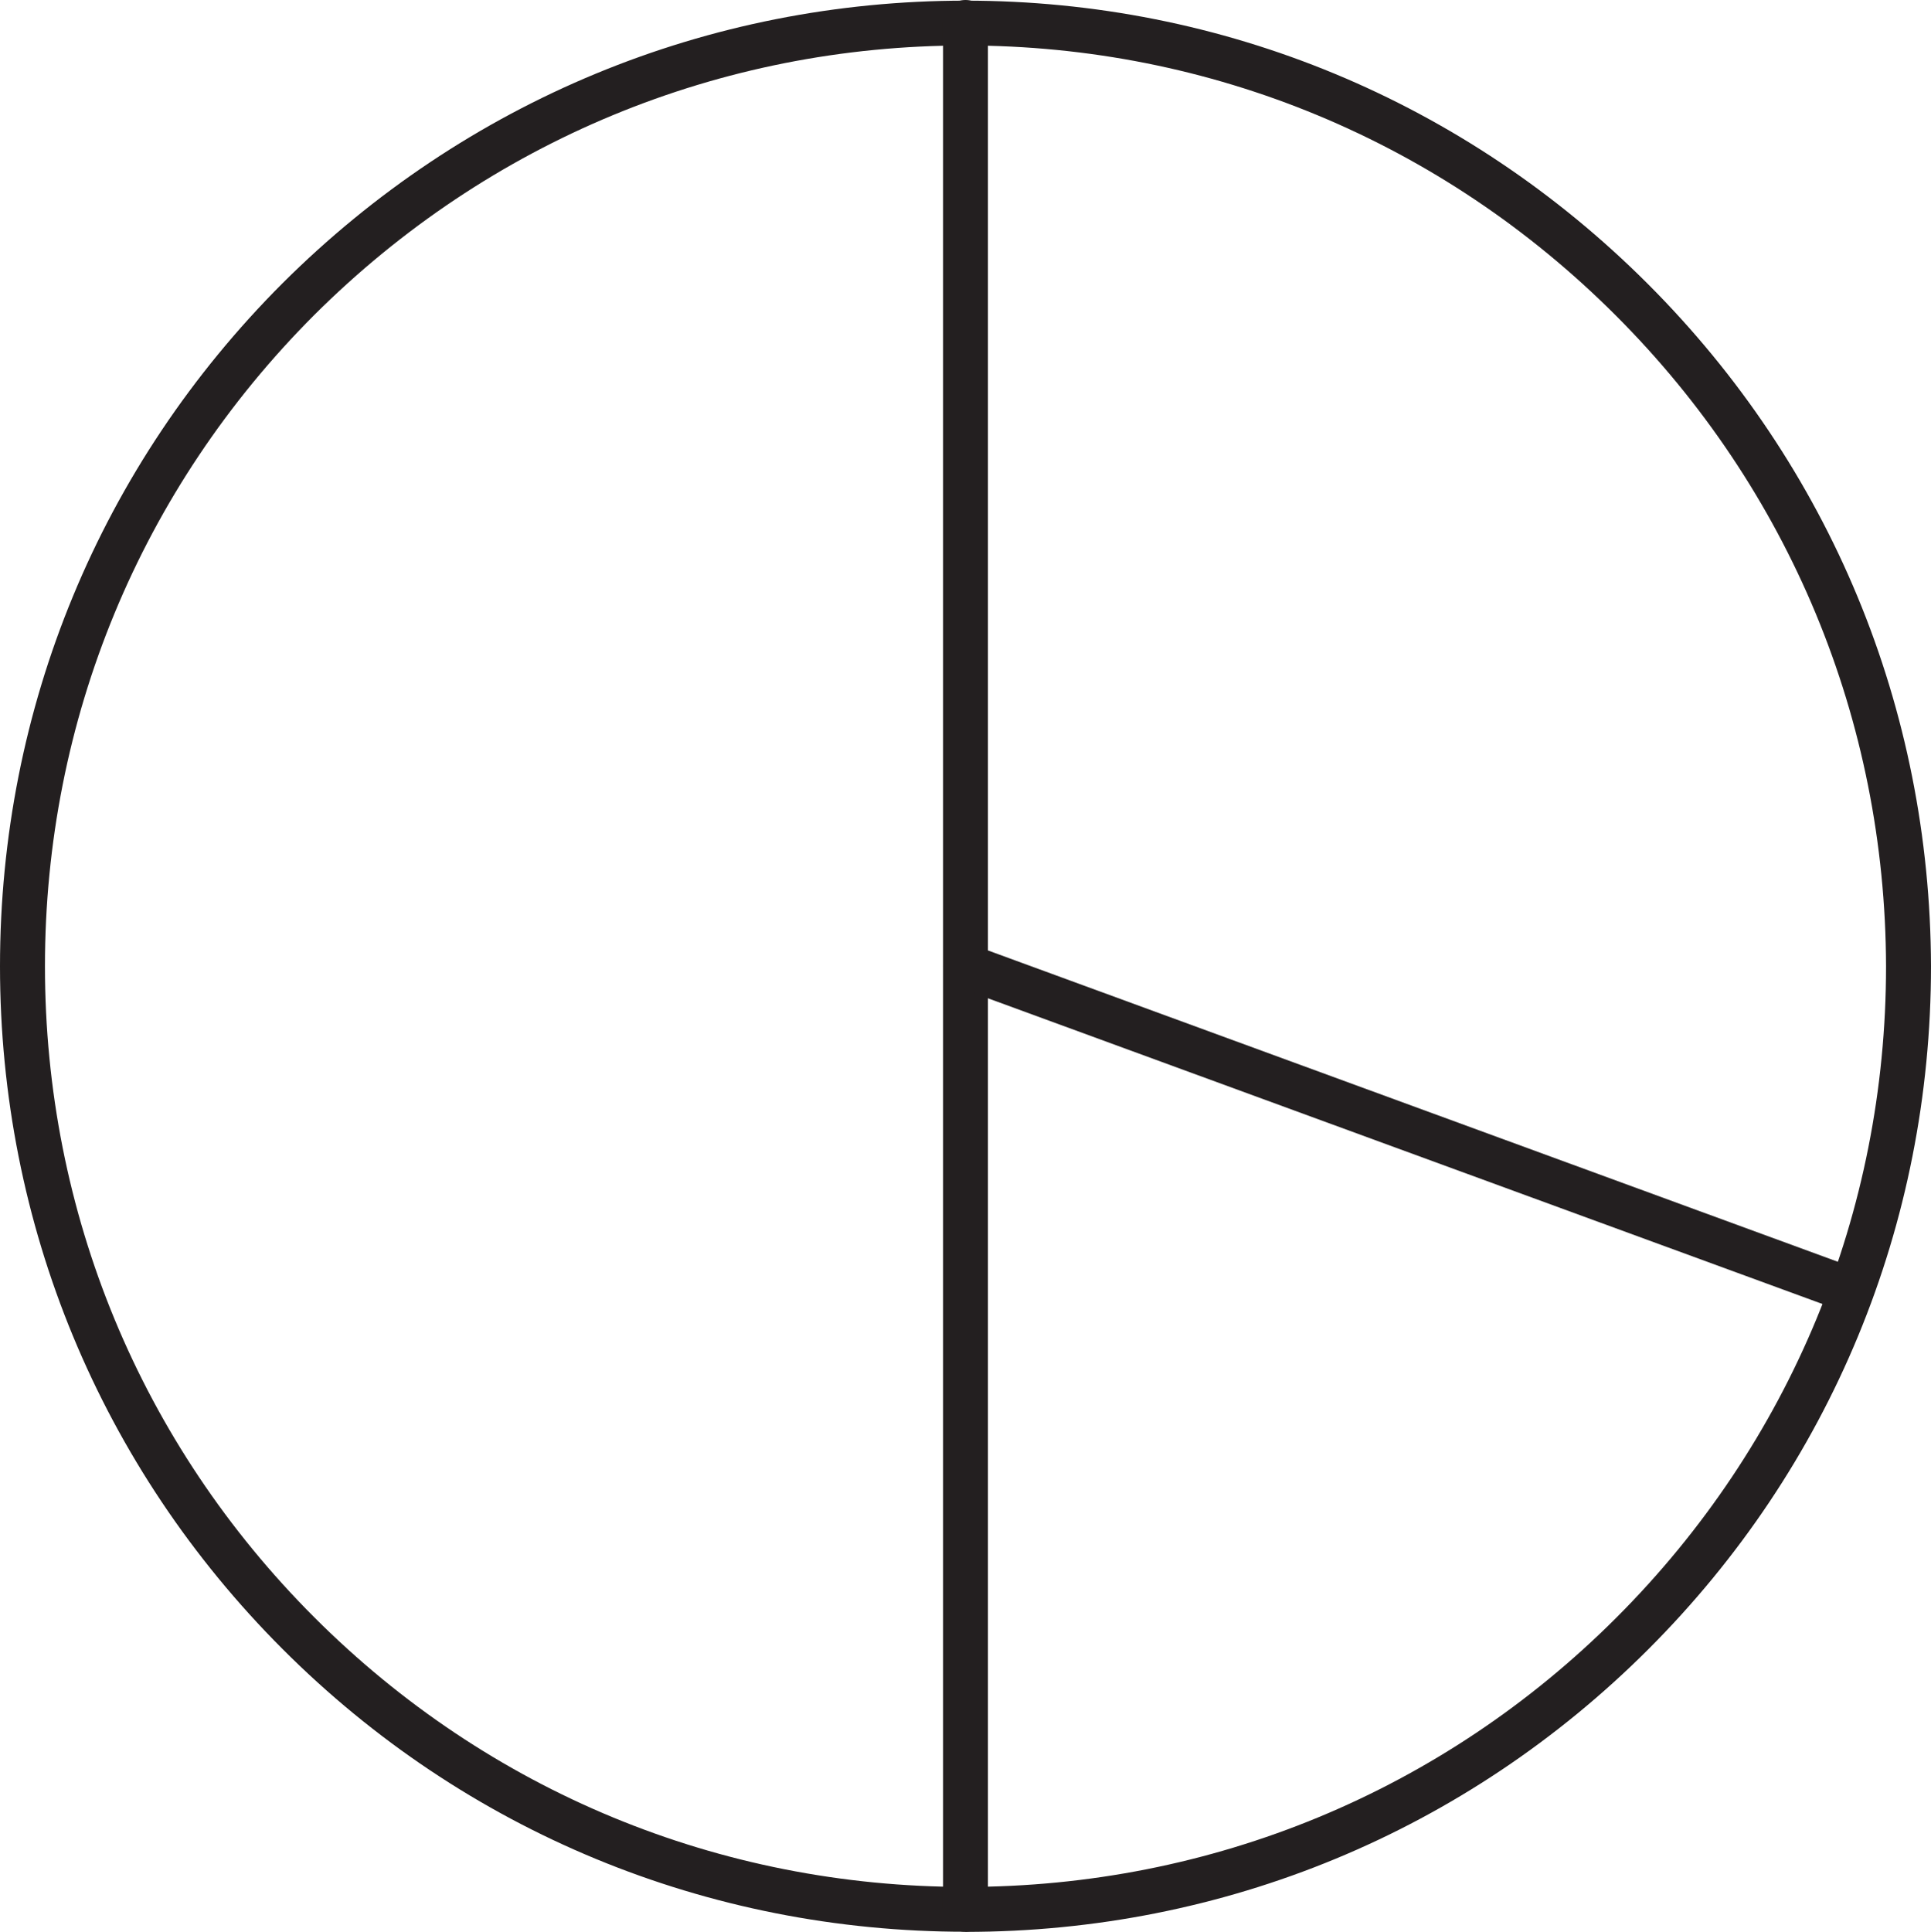 <?xml version="1.0" encoding="UTF-8"?>
<svg id="Layer_1" data-name="Layer 1" xmlns="http://www.w3.org/2000/svg" viewBox="0 0 148.2 148.24">
  <defs>
    <style>
      .cls-1 {
        fill: #231f20;
      }
    </style>
  </defs>
  <path class="cls-1" d="m74.1,148.24c-19.81,0-38.43-7.7-52.41-21.69S0,93.96,0,74.15,7.7,35.72,21.69,21.73C35.72,7.75,54.33.05,74.1.05s38.35,7.72,52.36,21.73,21.68,32.56,21.74,52.36c0,19.82-7.7,38.43-21.69,52.42-13.99,13.98-32.6,21.69-52.41,21.69Zm0-144.75c-18.85,0-36.59,7.34-49.98,20.68C10.79,37.51,3.45,55.25,3.45,74.15s7.34,36.64,20.68,49.97c13.33,13.33,31.08,20.68,49.97,20.68s36.64-7.34,49.97-20.68,20.68-31.08,20.68-49.97c-.05-18.88-7.41-36.61-20.73-49.93-13.36-13.37-31.09-20.73-49.93-20.73Z"/>
  <path class="cls-1" d="m74.1,148.24c-.95,0-1.72-.77-1.72-1.72V1.72c0-.95.77-1.72,1.72-1.72s1.72.77,1.72,1.72v144.8c0,.95-.77,1.72-1.72,1.72Z"/>
  <path class="cls-1" d="m142.08,100.77c-.2,0-.4-.03-.59-.11l-67.98-24.9c-.89-.33-1.35-1.32-1.03-2.21.33-.89,1.32-1.35,2.21-1.03l67.98,24.9c.89.33,1.35,1.32,1.03,2.21-.26.7-.92,1.13-1.62,1.13Z"/>
</svg>